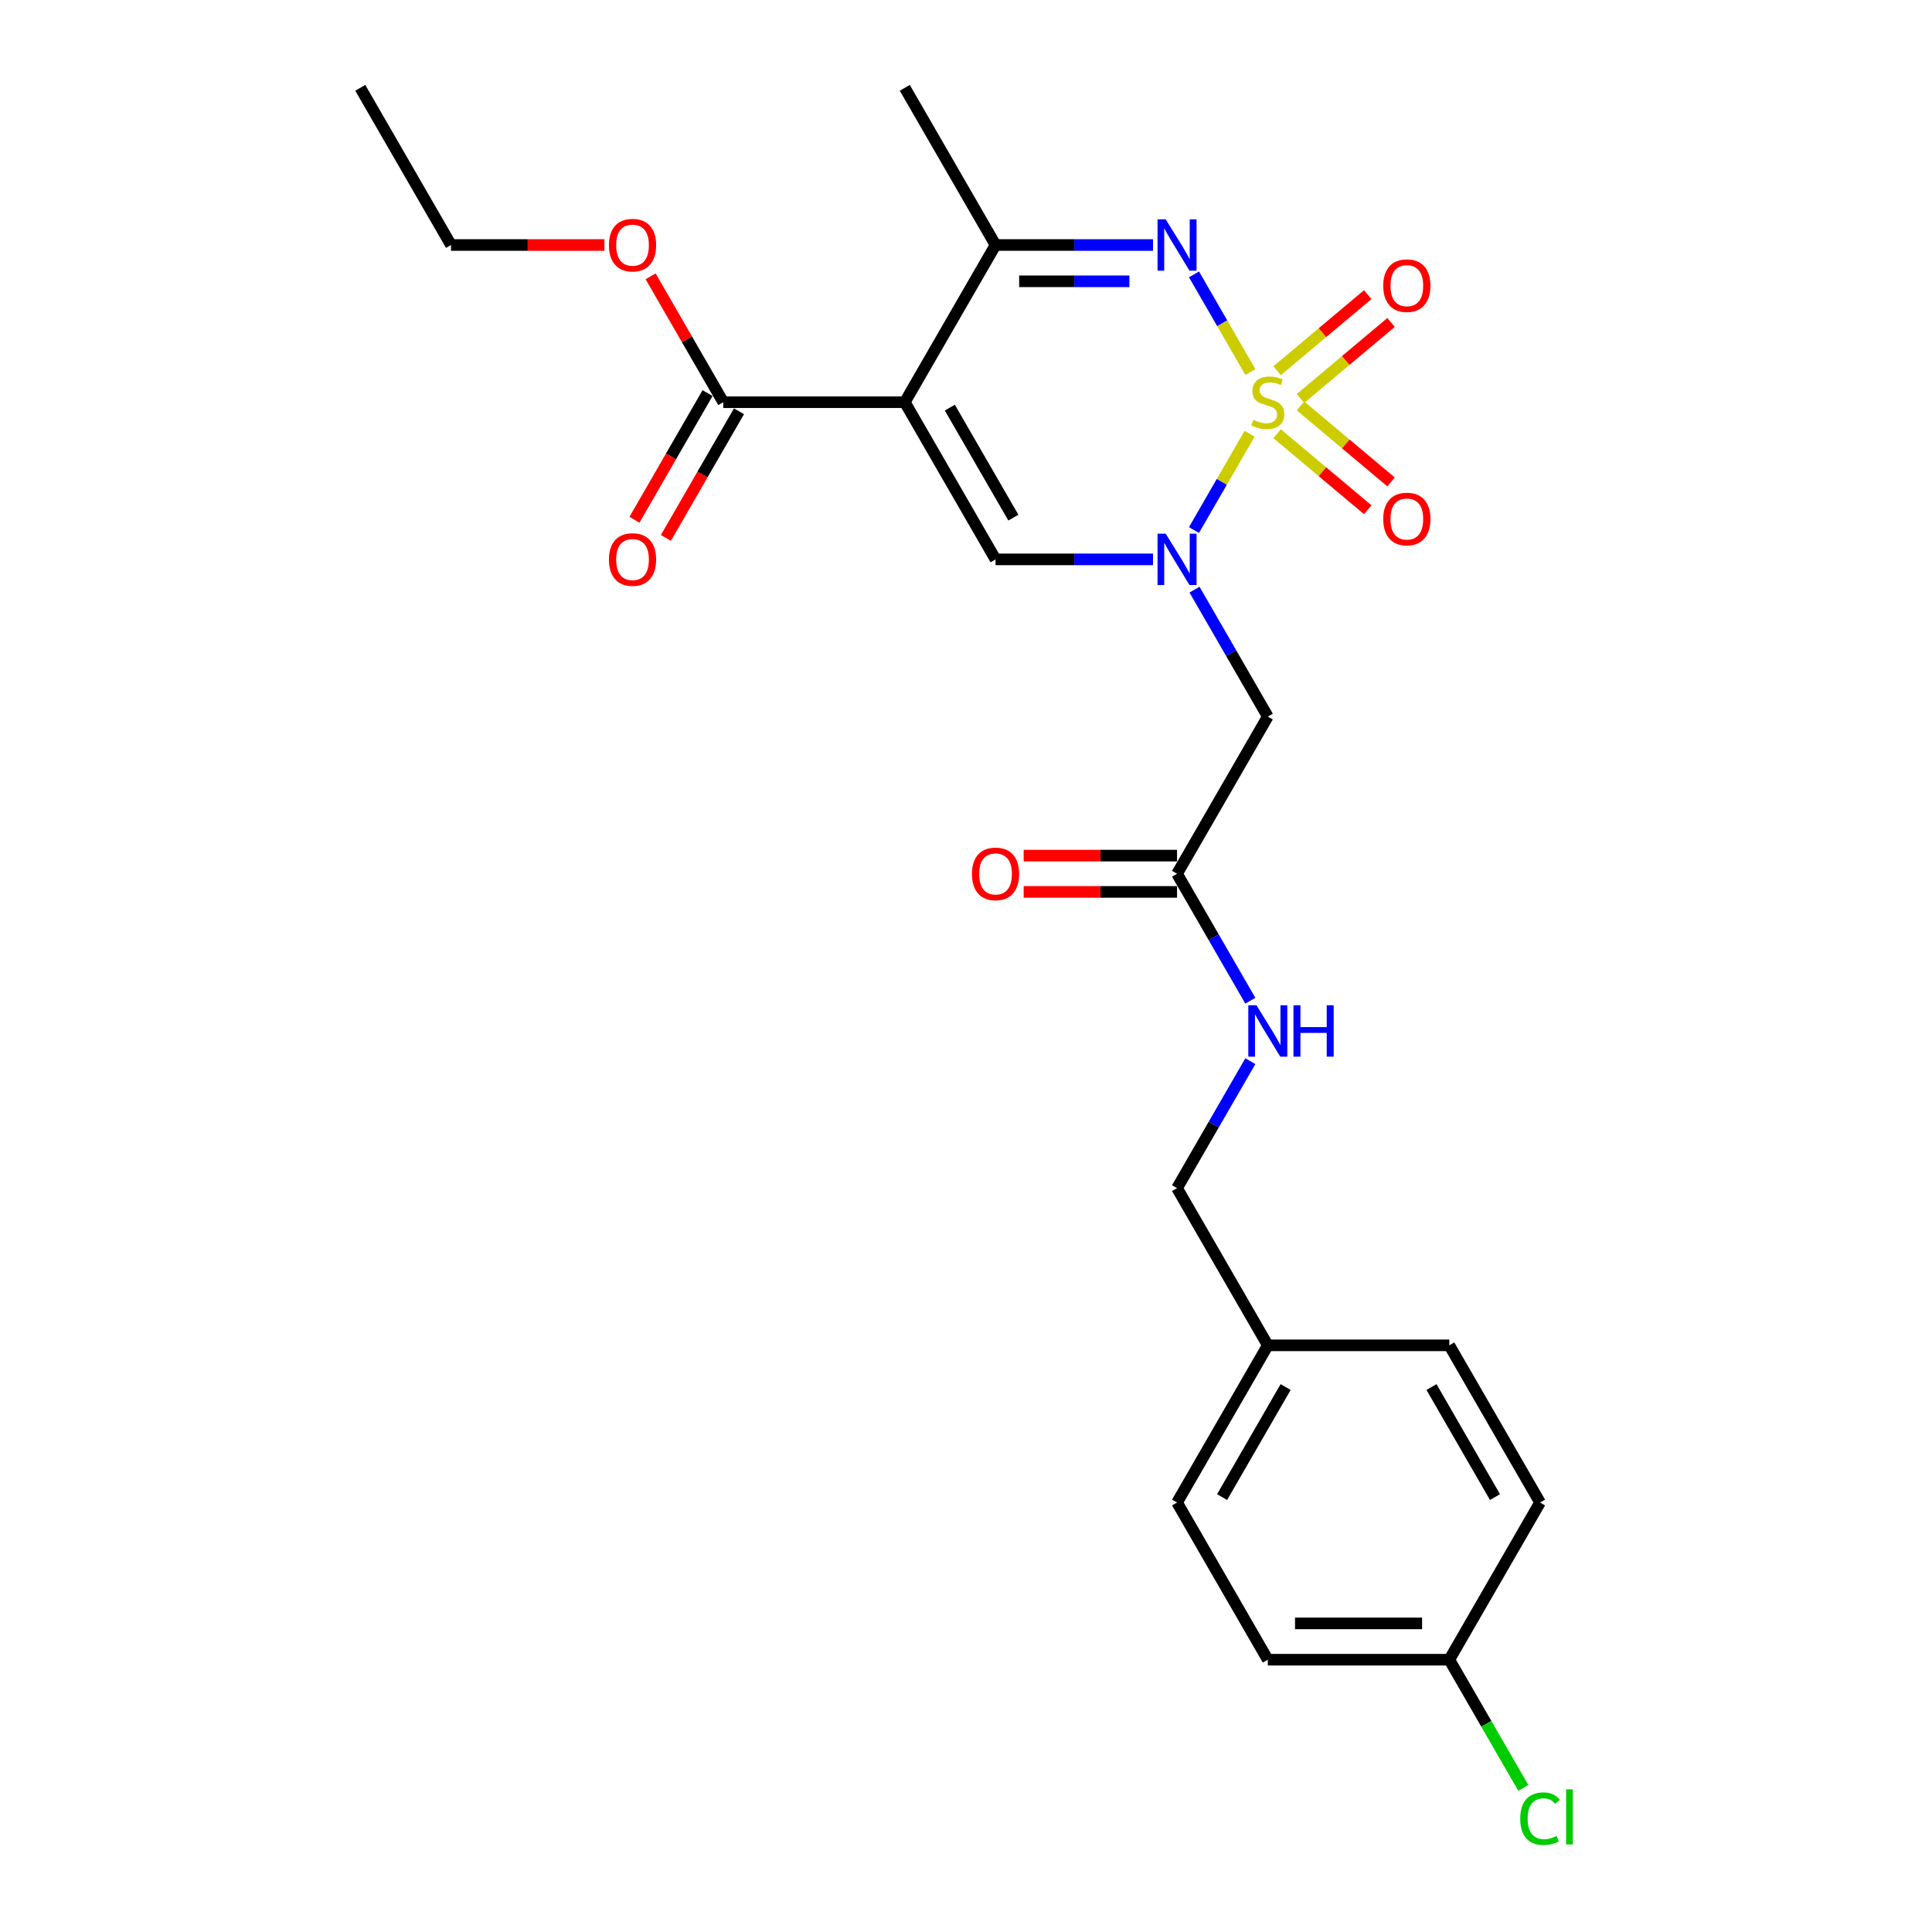 <?xml version='1.0' encoding='iso-8859-1'?>
<svg version='1.1' baseProfile='full'
              xmlns='http://www.w3.org/2000/svg'
                      xmlns:rdkit='http://www.rdkit.org/xml'
                      xmlns:xlink='http://www.w3.org/1999/xlink'
                  xml:space='preserve'
width='1000px' height='1000px' viewBox='0 0 1000 1000'>
<!-- END OF HEADER -->
<rect style='opacity:1.0;fill:#FFFFFF;stroke:none' width='1000' height='1000' x='0' y='0'> </rect>
<path class='bond-0' d='M 646.783,224.504 L 632.391,249.43' style='fill:none;fill-rule:evenodd;stroke:#CCCC00;stroke-width:6px;stroke-linecap:butt;stroke-linejoin:miter;stroke-opacity:1' />
<path class='bond-0' d='M 632.391,249.43 L 618,274.356' style='fill:none;fill-rule:evenodd;stroke:#0000FF;stroke-width:6px;stroke-linecap:butt;stroke-linejoin:miter;stroke-opacity:1' />
<path class='bond-2' d='M 647.195,192.562 L 632.603,167.289' style='fill:none;fill-rule:evenodd;stroke:#CCCC00;stroke-width:6px;stroke-linecap:butt;stroke-linejoin:miter;stroke-opacity:1' />
<path class='bond-2' d='M 632.603,167.289 L 618.012,142.016' style='fill:none;fill-rule:evenodd;stroke:#0000FF;stroke-width:6px;stroke-linecap:butt;stroke-linejoin:miter;stroke-opacity:1' />
<path class='bond-7' d='M 673.127,206.244 L 696.568,186.575' style='fill:none;fill-rule:evenodd;stroke:#CCCC00;stroke-width:6px;stroke-linecap:butt;stroke-linejoin:miter;stroke-opacity:1' />
<path class='bond-7' d='M 696.568,186.575 L 720.009,166.905' style='fill:none;fill-rule:evenodd;stroke:#FF0000;stroke-width:6px;stroke-linecap:butt;stroke-linejoin:miter;stroke-opacity:1' />
<path class='bond-7' d='M 661.05,191.85 L 684.491,172.181' style='fill:none;fill-rule:evenodd;stroke:#CCCC00;stroke-width:6px;stroke-linecap:butt;stroke-linejoin:miter;stroke-opacity:1' />
<path class='bond-7' d='M 684.491,172.181 L 707.932,152.512' style='fill:none;fill-rule:evenodd;stroke:#FF0000;stroke-width:6px;stroke-linecap:butt;stroke-linejoin:miter;stroke-opacity:1' />
<path class='bond-8' d='M 661.05,224.501 L 684.491,244.17' style='fill:none;fill-rule:evenodd;stroke:#CCCC00;stroke-width:6px;stroke-linecap:butt;stroke-linejoin:miter;stroke-opacity:1' />
<path class='bond-8' d='M 684.491,244.17 L 707.932,263.84' style='fill:none;fill-rule:evenodd;stroke:#FF0000;stroke-width:6px;stroke-linecap:butt;stroke-linejoin:miter;stroke-opacity:1' />
<path class='bond-8' d='M 673.127,210.108 L 696.568,229.777' style='fill:none;fill-rule:evenodd;stroke:#CCCC00;stroke-width:6px;stroke-linecap:butt;stroke-linejoin:miter;stroke-opacity:1' />
<path class='bond-8' d='M 696.568,229.777 L 720.009,249.446' style='fill:none;fill-rule:evenodd;stroke:#FF0000;stroke-width:6px;stroke-linecap:butt;stroke-linejoin:miter;stroke-opacity:1' />
<path class='bond-3' d='M 596.797,289.536 L 556.043,289.536' style='fill:none;fill-rule:evenodd;stroke:#0000FF;stroke-width:6px;stroke-linecap:butt;stroke-linejoin:miter;stroke-opacity:1' />
<path class='bond-3' d='M 556.043,289.536 L 515.289,289.536' style='fill:none;fill-rule:evenodd;stroke:#000000;stroke-width:6px;stroke-linecap:butt;stroke-linejoin:miter;stroke-opacity:1' />
<path class='bond-5' d='M 618.272,305.188 L 637.241,338.043' style='fill:none;fill-rule:evenodd;stroke:#0000FF;stroke-width:6px;stroke-linecap:butt;stroke-linejoin:miter;stroke-opacity:1' />
<path class='bond-5' d='M 637.241,338.043 L 656.209,370.897' style='fill:none;fill-rule:evenodd;stroke:#000000;stroke-width:6px;stroke-linecap:butt;stroke-linejoin:miter;stroke-opacity:1' />
<path class='bond-1' d='M 468.315,208.176 L 515.289,126.815' style='fill:none;fill-rule:evenodd;stroke:#000000;stroke-width:6px;stroke-linecap:butt;stroke-linejoin:miter;stroke-opacity:1' />
<path class='bond-6' d='M 468.315,208.176 L 374.368,208.176' style='fill:none;fill-rule:evenodd;stroke:#000000;stroke-width:6px;stroke-linecap:butt;stroke-linejoin:miter;stroke-opacity:1' />
<path class='bond-25' d='M 468.315,208.176 L 515.289,289.536' style='fill:none;fill-rule:evenodd;stroke:#000000;stroke-width:6px;stroke-linecap:butt;stroke-linejoin:miter;stroke-opacity:1' />
<path class='bond-25' d='M 491.633,210.985 L 524.515,267.938' style='fill:none;fill-rule:evenodd;stroke:#000000;stroke-width:6px;stroke-linecap:butt;stroke-linejoin:miter;stroke-opacity:1' />
<path class='bond-4' d='M 596.797,126.815 L 556.043,126.815' style='fill:none;fill-rule:evenodd;stroke:#0000FF;stroke-width:6px;stroke-linecap:butt;stroke-linejoin:miter;stroke-opacity:1' />
<path class='bond-4' d='M 556.043,126.815 L 515.289,126.815' style='fill:none;fill-rule:evenodd;stroke:#000000;stroke-width:6px;stroke-linecap:butt;stroke-linejoin:miter;stroke-opacity:1' />
<path class='bond-4' d='M 584.571,145.605 L 556.043,145.605' style='fill:none;fill-rule:evenodd;stroke:#0000FF;stroke-width:6px;stroke-linecap:butt;stroke-linejoin:miter;stroke-opacity:1' />
<path class='bond-4' d='M 556.043,145.605 L 527.515,145.605' style='fill:none;fill-rule:evenodd;stroke:#000000;stroke-width:6px;stroke-linecap:butt;stroke-linejoin:miter;stroke-opacity:1' />
<path class='bond-22' d='M 515.289,126.815 L 468.315,45.455' style='fill:none;fill-rule:evenodd;stroke:#000000;stroke-width:6px;stroke-linecap:butt;stroke-linejoin:miter;stroke-opacity:1' />
<path class='bond-9' d='M 656.209,370.897 L 609.236,452.258' style='fill:none;fill-rule:evenodd;stroke:#000000;stroke-width:6px;stroke-linecap:butt;stroke-linejoin:miter;stroke-opacity:1' />
<path class='bond-11' d='M 366.232,203.478 L 347.307,236.258' style='fill:none;fill-rule:evenodd;stroke:#000000;stroke-width:6px;stroke-linecap:butt;stroke-linejoin:miter;stroke-opacity:1' />
<path class='bond-11' d='M 347.307,236.258 L 328.382,269.037' style='fill:none;fill-rule:evenodd;stroke:#FF0000;stroke-width:6px;stroke-linecap:butt;stroke-linejoin:miter;stroke-opacity:1' />
<path class='bond-11' d='M 382.504,212.873 L 363.579,245.653' style='fill:none;fill-rule:evenodd;stroke:#000000;stroke-width:6px;stroke-linecap:butt;stroke-linejoin:miter;stroke-opacity:1' />
<path class='bond-11' d='M 363.579,245.653 L 344.654,278.432' style='fill:none;fill-rule:evenodd;stroke:#FF0000;stroke-width:6px;stroke-linecap:butt;stroke-linejoin:miter;stroke-opacity:1' />
<path class='bond-13' d='M 374.368,208.176 L 355.562,175.603' style='fill:none;fill-rule:evenodd;stroke:#000000;stroke-width:6px;stroke-linecap:butt;stroke-linejoin:miter;stroke-opacity:1' />
<path class='bond-13' d='M 355.562,175.603 L 336.756,143.03' style='fill:none;fill-rule:evenodd;stroke:#FF0000;stroke-width:6px;stroke-linecap:butt;stroke-linejoin:miter;stroke-opacity:1' />
<path class='bond-10' d='M 609.236,452.258 L 628.204,485.112' style='fill:none;fill-rule:evenodd;stroke:#000000;stroke-width:6px;stroke-linecap:butt;stroke-linejoin:miter;stroke-opacity:1' />
<path class='bond-10' d='M 628.204,485.112 L 647.173,517.967' style='fill:none;fill-rule:evenodd;stroke:#0000FF;stroke-width:6px;stroke-linecap:butt;stroke-linejoin:miter;stroke-opacity:1' />
<path class='bond-12' d='M 609.236,442.863 L 569.543,442.863' style='fill:none;fill-rule:evenodd;stroke:#000000;stroke-width:6px;stroke-linecap:butt;stroke-linejoin:miter;stroke-opacity:1' />
<path class='bond-12' d='M 569.543,442.863 L 529.851,442.863' style='fill:none;fill-rule:evenodd;stroke:#FF0000;stroke-width:6px;stroke-linecap:butt;stroke-linejoin:miter;stroke-opacity:1' />
<path class='bond-12' d='M 609.236,461.652 L 569.543,461.652' style='fill:none;fill-rule:evenodd;stroke:#000000;stroke-width:6px;stroke-linecap:butt;stroke-linejoin:miter;stroke-opacity:1' />
<path class='bond-12' d='M 569.543,461.652 L 529.851,461.652' style='fill:none;fill-rule:evenodd;stroke:#FF0000;stroke-width:6px;stroke-linecap:butt;stroke-linejoin:miter;stroke-opacity:1' />
<path class='bond-14' d='M 647.173,549.27 L 628.204,582.124' style='fill:none;fill-rule:evenodd;stroke:#0000FF;stroke-width:6px;stroke-linecap:butt;stroke-linejoin:miter;stroke-opacity:1' />
<path class='bond-14' d='M 628.204,582.124 L 609.236,614.979' style='fill:none;fill-rule:evenodd;stroke:#000000;stroke-width:6px;stroke-linecap:butt;stroke-linejoin:miter;stroke-opacity:1' />
<path class='bond-23' d='M 312.833,126.815 L 273.14,126.815' style='fill:none;fill-rule:evenodd;stroke:#FF0000;stroke-width:6px;stroke-linecap:butt;stroke-linejoin:miter;stroke-opacity:1' />
<path class='bond-23' d='M 273.14,126.815 L 233.447,126.815' style='fill:none;fill-rule:evenodd;stroke:#000000;stroke-width:6px;stroke-linecap:butt;stroke-linejoin:miter;stroke-opacity:1' />
<path class='bond-16' d='M 609.236,614.979 L 656.209,696.34' style='fill:none;fill-rule:evenodd;stroke:#000000;stroke-width:6px;stroke-linecap:butt;stroke-linejoin:miter;stroke-opacity:1' />
<path class='bond-15' d='M 750.157,859.061 L 656.209,859.061' style='fill:none;fill-rule:evenodd;stroke:#000000;stroke-width:6px;stroke-linecap:butt;stroke-linejoin:miter;stroke-opacity:1' />
<path class='bond-15' d='M 736.065,840.271 L 670.302,840.271' style='fill:none;fill-rule:evenodd;stroke:#000000;stroke-width:6px;stroke-linecap:butt;stroke-linejoin:miter;stroke-opacity:1' />
<path class='bond-17' d='M 750.157,859.061 L 769.315,892.244' style='fill:none;fill-rule:evenodd;stroke:#000000;stroke-width:6px;stroke-linecap:butt;stroke-linejoin:miter;stroke-opacity:1' />
<path class='bond-17' d='M 769.315,892.244 L 788.473,925.428' style='fill:none;fill-rule:evenodd;stroke:#00CC00;stroke-width:6px;stroke-linecap:butt;stroke-linejoin:miter;stroke-opacity:1' />
<path class='bond-26' d='M 750.157,859.061 L 797.13,777.7' style='fill:none;fill-rule:evenodd;stroke:#000000;stroke-width:6px;stroke-linecap:butt;stroke-linejoin:miter;stroke-opacity:1' />
<path class='bond-20' d='M 656.209,696.34 L 750.157,696.34' style='fill:none;fill-rule:evenodd;stroke:#000000;stroke-width:6px;stroke-linecap:butt;stroke-linejoin:miter;stroke-opacity:1' />
<path class='bond-21' d='M 656.209,696.34 L 609.236,777.7' style='fill:none;fill-rule:evenodd;stroke:#000000;stroke-width:6px;stroke-linecap:butt;stroke-linejoin:miter;stroke-opacity:1' />
<path class='bond-21' d='M 665.436,717.938 L 632.554,774.891' style='fill:none;fill-rule:evenodd;stroke:#000000;stroke-width:6px;stroke-linecap:butt;stroke-linejoin:miter;stroke-opacity:1' />
<path class='bond-18' d='M 797.13,777.7 L 750.157,696.34' style='fill:none;fill-rule:evenodd;stroke:#000000;stroke-width:6px;stroke-linecap:butt;stroke-linejoin:miter;stroke-opacity:1' />
<path class='bond-18' d='M 773.812,774.891 L 740.931,717.938' style='fill:none;fill-rule:evenodd;stroke:#000000;stroke-width:6px;stroke-linecap:butt;stroke-linejoin:miter;stroke-opacity:1' />
<path class='bond-19' d='M 656.209,859.061 L 609.236,777.7' style='fill:none;fill-rule:evenodd;stroke:#000000;stroke-width:6px;stroke-linecap:butt;stroke-linejoin:miter;stroke-opacity:1' />
<path class='bond-24' d='M 233.447,126.815 L 186.474,45.455' style='fill:none;fill-rule:evenodd;stroke:#000000;stroke-width:6px;stroke-linecap:butt;stroke-linejoin:miter;stroke-opacity:1' />
<path  class='atom-0' d='M 648.694 217.307
Q 648.994 217.42, 650.234 217.946
Q 651.475 218.472, 652.827 218.811
Q 654.218 219.111, 655.571 219.111
Q 658.088 219.111, 659.554 217.909
Q 661.02 216.669, 661.02 214.527
Q 661.02 213.061, 660.268 212.159
Q 659.554 211.257, 658.427 210.769
Q 657.299 210.28, 655.42 209.717
Q 653.053 209.003, 651.625 208.326
Q 650.234 207.65, 649.22 206.222
Q 648.243 204.794, 648.243 202.389
Q 648.243 199.044, 650.498 196.977
Q 652.79 194.91, 657.299 194.91
Q 660.381 194.91, 663.876 196.376
L 663.011 199.27
Q 659.817 197.954, 657.412 197.954
Q 654.819 197.954, 653.391 199.044
Q 651.963 200.096, 652.001 201.938
Q 652.001 203.366, 652.715 204.23
Q 653.466 205.094, 654.518 205.583
Q 655.608 206.071, 657.412 206.635
Q 659.817 207.387, 661.245 208.138
Q 662.673 208.89, 663.688 210.431
Q 664.74 211.934, 664.74 214.527
Q 664.74 218.209, 662.26 220.201
Q 659.817 222.155, 655.721 222.155
Q 653.354 222.155, 651.55 221.629
Q 649.784 221.141, 647.679 220.276
L 648.694 217.307
' fill='#CCCC00'/>
<path  class='atom-1' d='M 603.355 276.234
L 612.073 290.326
Q 612.937 291.716, 614.328 294.234
Q 615.718 296.752, 615.793 296.902
L 615.793 276.234
L 619.326 276.234
L 619.326 302.839
L 615.681 302.839
L 606.324 287.432
Q 605.234 285.628, 604.069 283.561
Q 602.941 281.495, 602.603 280.856
L 602.603 302.839
L 599.146 302.839
L 599.146 276.234
L 603.355 276.234
' fill='#0000FF'/>
<path  class='atom-3' d='M 603.355 113.512
L 612.073 127.604
Q 612.937 128.995, 614.328 131.513
Q 615.718 134.03, 615.793 134.181
L 615.793 113.512
L 619.326 113.512
L 619.326 140.118
L 615.681 140.118
L 606.324 124.711
Q 605.234 122.907, 604.069 120.84
Q 602.941 118.773, 602.603 118.134
L 602.603 140.118
L 599.146 140.118
L 599.146 113.512
L 603.355 113.512
' fill='#0000FF'/>
<path  class='atom-8' d='M 715.964 147.863
Q 715.964 141.474, 719.121 137.904
Q 722.277 134.335, 728.177 134.335
Q 734.077 134.335, 737.234 137.904
Q 740.39 141.474, 740.39 147.863
Q 740.39 154.326, 737.196 158.009
Q 734.002 161.654, 728.177 161.654
Q 722.315 161.654, 719.121 158.009
Q 715.964 154.364, 715.964 147.863
M 728.177 158.648
Q 732.236 158.648, 734.415 155.942
Q 736.632 153.199, 736.632 147.863
Q 736.632 142.639, 734.415 140.009
Q 732.236 137.341, 728.177 137.341
Q 724.119 137.341, 721.902 139.971
Q 719.722 142.602, 719.722 147.863
Q 719.722 153.237, 721.902 155.942
Q 724.119 158.648, 728.177 158.648
' fill='#FF0000'/>
<path  class='atom-9' d='M 715.964 268.639
Q 715.964 262.251, 719.121 258.681
Q 722.277 255.111, 728.177 255.111
Q 734.077 255.111, 737.234 258.681
Q 740.39 262.251, 740.39 268.639
Q 740.39 275.103, 737.196 278.785
Q 734.002 282.43, 728.177 282.43
Q 722.315 282.43, 719.121 278.785
Q 715.964 275.14, 715.964 268.639
M 728.177 279.424
Q 732.236 279.424, 734.415 276.719
Q 736.632 273.975, 736.632 268.639
Q 736.632 263.416, 734.415 260.785
Q 732.236 258.117, 728.177 258.117
Q 724.119 258.117, 721.902 260.747
Q 719.722 263.378, 719.722 268.639
Q 719.722 274.013, 721.902 276.719
Q 724.119 279.424, 728.177 279.424
' fill='#FF0000'/>
<path  class='atom-11' d='M 650.328 520.315
L 659.047 534.408
Q 659.911 535.798, 661.301 538.316
Q 662.692 540.834, 662.767 540.984
L 662.767 520.315
L 666.299 520.315
L 666.299 546.921
L 662.654 546.921
L 653.297 531.514
Q 652.207 529.71, 651.042 527.643
Q 649.915 525.576, 649.577 524.938
L 649.577 546.921
L 646.12 546.921
L 646.12 520.315
L 650.328 520.315
' fill='#0000FF'/>
<path  class='atom-11' d='M 669.494 520.315
L 673.101 520.315
L 673.101 531.627
L 686.705 531.627
L 686.705 520.315
L 690.312 520.315
L 690.312 546.921
L 686.705 546.921
L 686.705 534.633
L 673.101 534.633
L 673.101 546.921
L 669.494 546.921
L 669.494 520.315
' fill='#0000FF'/>
<path  class='atom-12' d='M 315.181 289.612
Q 315.181 283.223, 318.338 279.653
Q 321.495 276.083, 327.394 276.083
Q 333.294 276.083, 336.451 279.653
Q 339.608 283.223, 339.608 289.612
Q 339.608 296.075, 336.413 299.758
Q 333.219 303.403, 327.394 303.403
Q 321.532 303.403, 318.338 299.758
Q 315.181 296.113, 315.181 289.612
M 327.394 300.397
Q 331.453 300.397, 333.632 297.691
Q 335.85 294.948, 335.85 289.612
Q 335.85 284.388, 333.632 281.758
Q 331.453 279.09, 327.394 279.09
Q 323.336 279.09, 321.119 281.72
Q 318.939 284.351, 318.939 289.612
Q 318.939 294.985, 321.119 297.691
Q 323.336 300.397, 327.394 300.397
' fill='#FF0000'/>
<path  class='atom-13' d='M 503.076 452.333
Q 503.076 445.944, 506.232 442.374
Q 509.389 438.804, 515.289 438.804
Q 521.189 438.804, 524.345 442.374
Q 527.502 445.944, 527.502 452.333
Q 527.502 458.796, 524.308 462.479
Q 521.113 466.124, 515.289 466.124
Q 509.426 466.124, 506.232 462.479
Q 503.076 458.834, 503.076 452.333
M 515.289 463.118
Q 519.347 463.118, 521.527 460.412
Q 523.744 457.669, 523.744 452.333
Q 523.744 447.109, 521.527 444.479
Q 519.347 441.811, 515.289 441.811
Q 511.23 441.811, 509.013 444.441
Q 506.833 447.072, 506.833 452.333
Q 506.833 457.707, 509.013 460.412
Q 511.23 463.118, 515.289 463.118
' fill='#FF0000'/>
<path  class='atom-14' d='M 315.181 126.89
Q 315.181 120.502, 318.338 116.932
Q 321.495 113.362, 327.394 113.362
Q 333.294 113.362, 336.451 116.932
Q 339.608 120.502, 339.608 126.89
Q 339.608 133.354, 336.413 137.037
Q 333.219 140.682, 327.394 140.682
Q 321.532 140.682, 318.338 137.037
Q 315.181 133.391, 315.181 126.89
M 327.394 137.675
Q 331.453 137.675, 333.632 134.97
Q 335.85 132.227, 335.85 126.89
Q 335.85 121.667, 333.632 119.036
Q 331.453 116.368, 327.394 116.368
Q 323.336 116.368, 321.119 118.999
Q 318.939 121.629, 318.939 126.89
Q 318.939 132.264, 321.119 134.97
Q 323.336 137.675, 327.394 137.675
' fill='#FF0000'/>
<path  class='atom-18' d='M 786.871 941.342
Q 786.871 934.728, 789.953 931.271
Q 793.072 927.776, 798.972 927.776
Q 804.458 927.776, 807.389 931.647
L 804.909 933.676
Q 802.767 930.858, 798.972 930.858
Q 794.951 930.858, 792.809 933.563
Q 790.704 936.231, 790.704 941.342
Q 790.704 946.603, 792.884 949.309
Q 795.101 952.015, 799.385 952.015
Q 802.316 952.015, 805.736 950.248
L 806.788 953.067
Q 805.398 953.969, 803.293 954.495
Q 801.189 955.021, 798.859 955.021
Q 793.072 955.021, 789.953 951.489
Q 786.871 947.956, 786.871 941.342
' fill='#00CC00'/>
<path  class='atom-18' d='M 810.621 926.16
L 814.078 926.16
L 814.078 954.683
L 810.621 954.683
L 810.621 926.16
' fill='#00CC00'/>
</svg>
